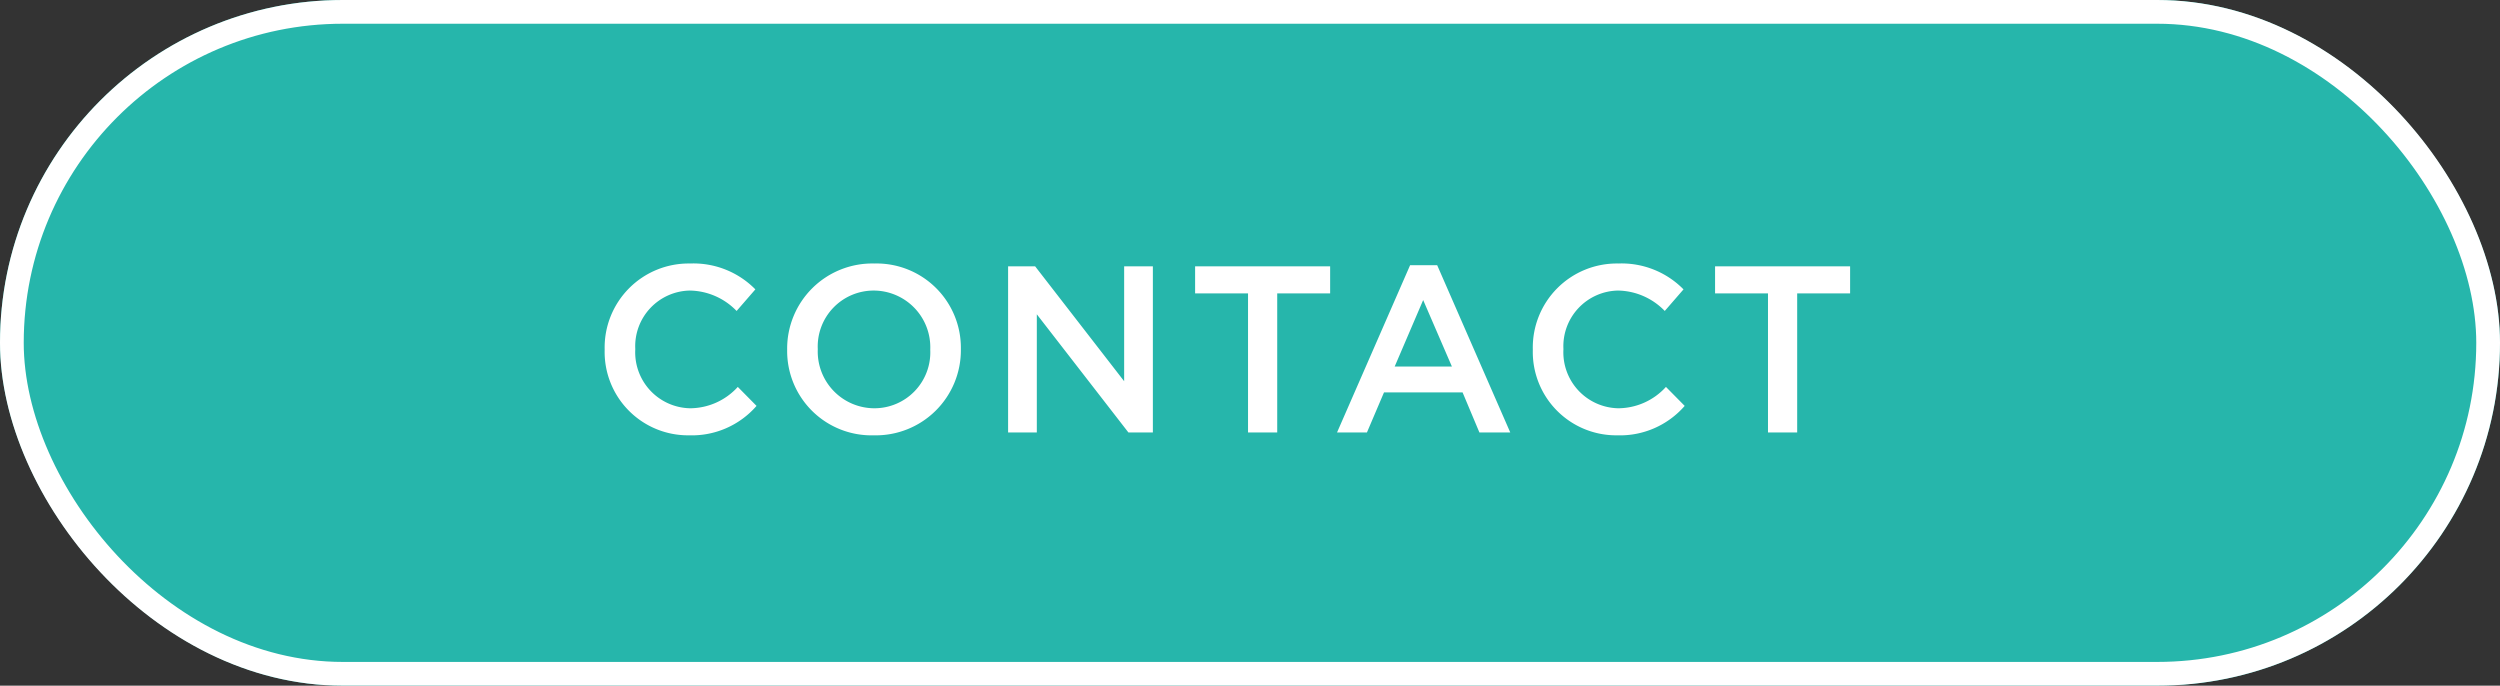 <svg xmlns="http://www.w3.org/2000/svg" width="210.688" height="57.784" viewBox="0 0 210.688 57.784">
  <rect x="0" y="0" width="210.688" height="57.784" fill="#333333" stroke="none"/>
  <g id="グループ_50784" data-name="グループ 50784" transform="translate(-980.854 -6656.216)">
    <g id="長方形_50780" data-name="長方形 50780" transform="translate(980.854 6656.216)" fill="#26b6ab" stroke="#fff" stroke-width="2">
      <rect width="210.688" height="57.784" rx="28.892" stroke="none"/>
      <rect x="1" y="1" width="208.688" height="55.784" rx="27.892" fill="none"/>
    </g>
    <g id="グループ_48351" data-name="グループ 48351" transform="translate(1031.082 6676.663)">
      <path id="パス_152876" data-name="パス 152876" d="M-45.15.24a7.224,7.224,0,0,0,5.68-2.48l-1.58-1.6a5.469,5.469,0,0,1-4.02,1.8A4.717,4.717,0,0,1-49.69-7v-.04a4.691,4.691,0,0,1,4.6-4.92,5.594,5.594,0,0,1,3.94,1.72l1.58-1.82a7.313,7.313,0,0,0-5.5-2.18A7.08,7.08,0,0,0-52.27-7v.04A7.029,7.029,0,0,0-45.15.24Zm15.56,0A7.173,7.173,0,0,0-22.25-7v-.04a7.107,7.107,0,0,0-7.3-7.2A7.173,7.173,0,0,0-36.89-7v.04A7.107,7.107,0,0,0-29.59.24Zm.04-2.28A4.78,4.78,0,0,1-34.31-7v-.04a4.713,4.713,0,0,1,4.72-4.92A4.78,4.78,0,0,1-24.83-7v.04A4.713,4.713,0,0,1-29.55-2.04ZM-18.27,0h2.42V-9.96L-8.13,0h2.06V-14H-8.49v9.68L-15.99-14h-2.28ZM1.95,0H4.41V-11.72H8.87V-14H-2.51v2.28H1.95Zm7.5,0h2.52l1.44-3.38h6.62L21.45,0h2.6L17.89-14.1H15.61Zm4.86-5.56,2.4-5.6,2.42,5.6ZM33.07.24a7.224,7.224,0,0,0,5.68-2.48l-1.58-1.6a5.469,5.469,0,0,1-4.02,1.8A4.717,4.717,0,0,1,28.53-7v-.04a4.691,4.691,0,0,1,4.6-4.92,5.594,5.594,0,0,1,3.94,1.72l1.58-1.82a7.313,7.313,0,0,0-5.5-2.18A7.08,7.08,0,0,0,25.95-7v.04A7.029,7.029,0,0,0,33.07.24ZM45.77,0h2.46V-11.72h4.46V-14H41.31v2.28h4.46Z" transform="translate(53 16)" fill="#fff"/>
    </g>
  </g>
</svg>
